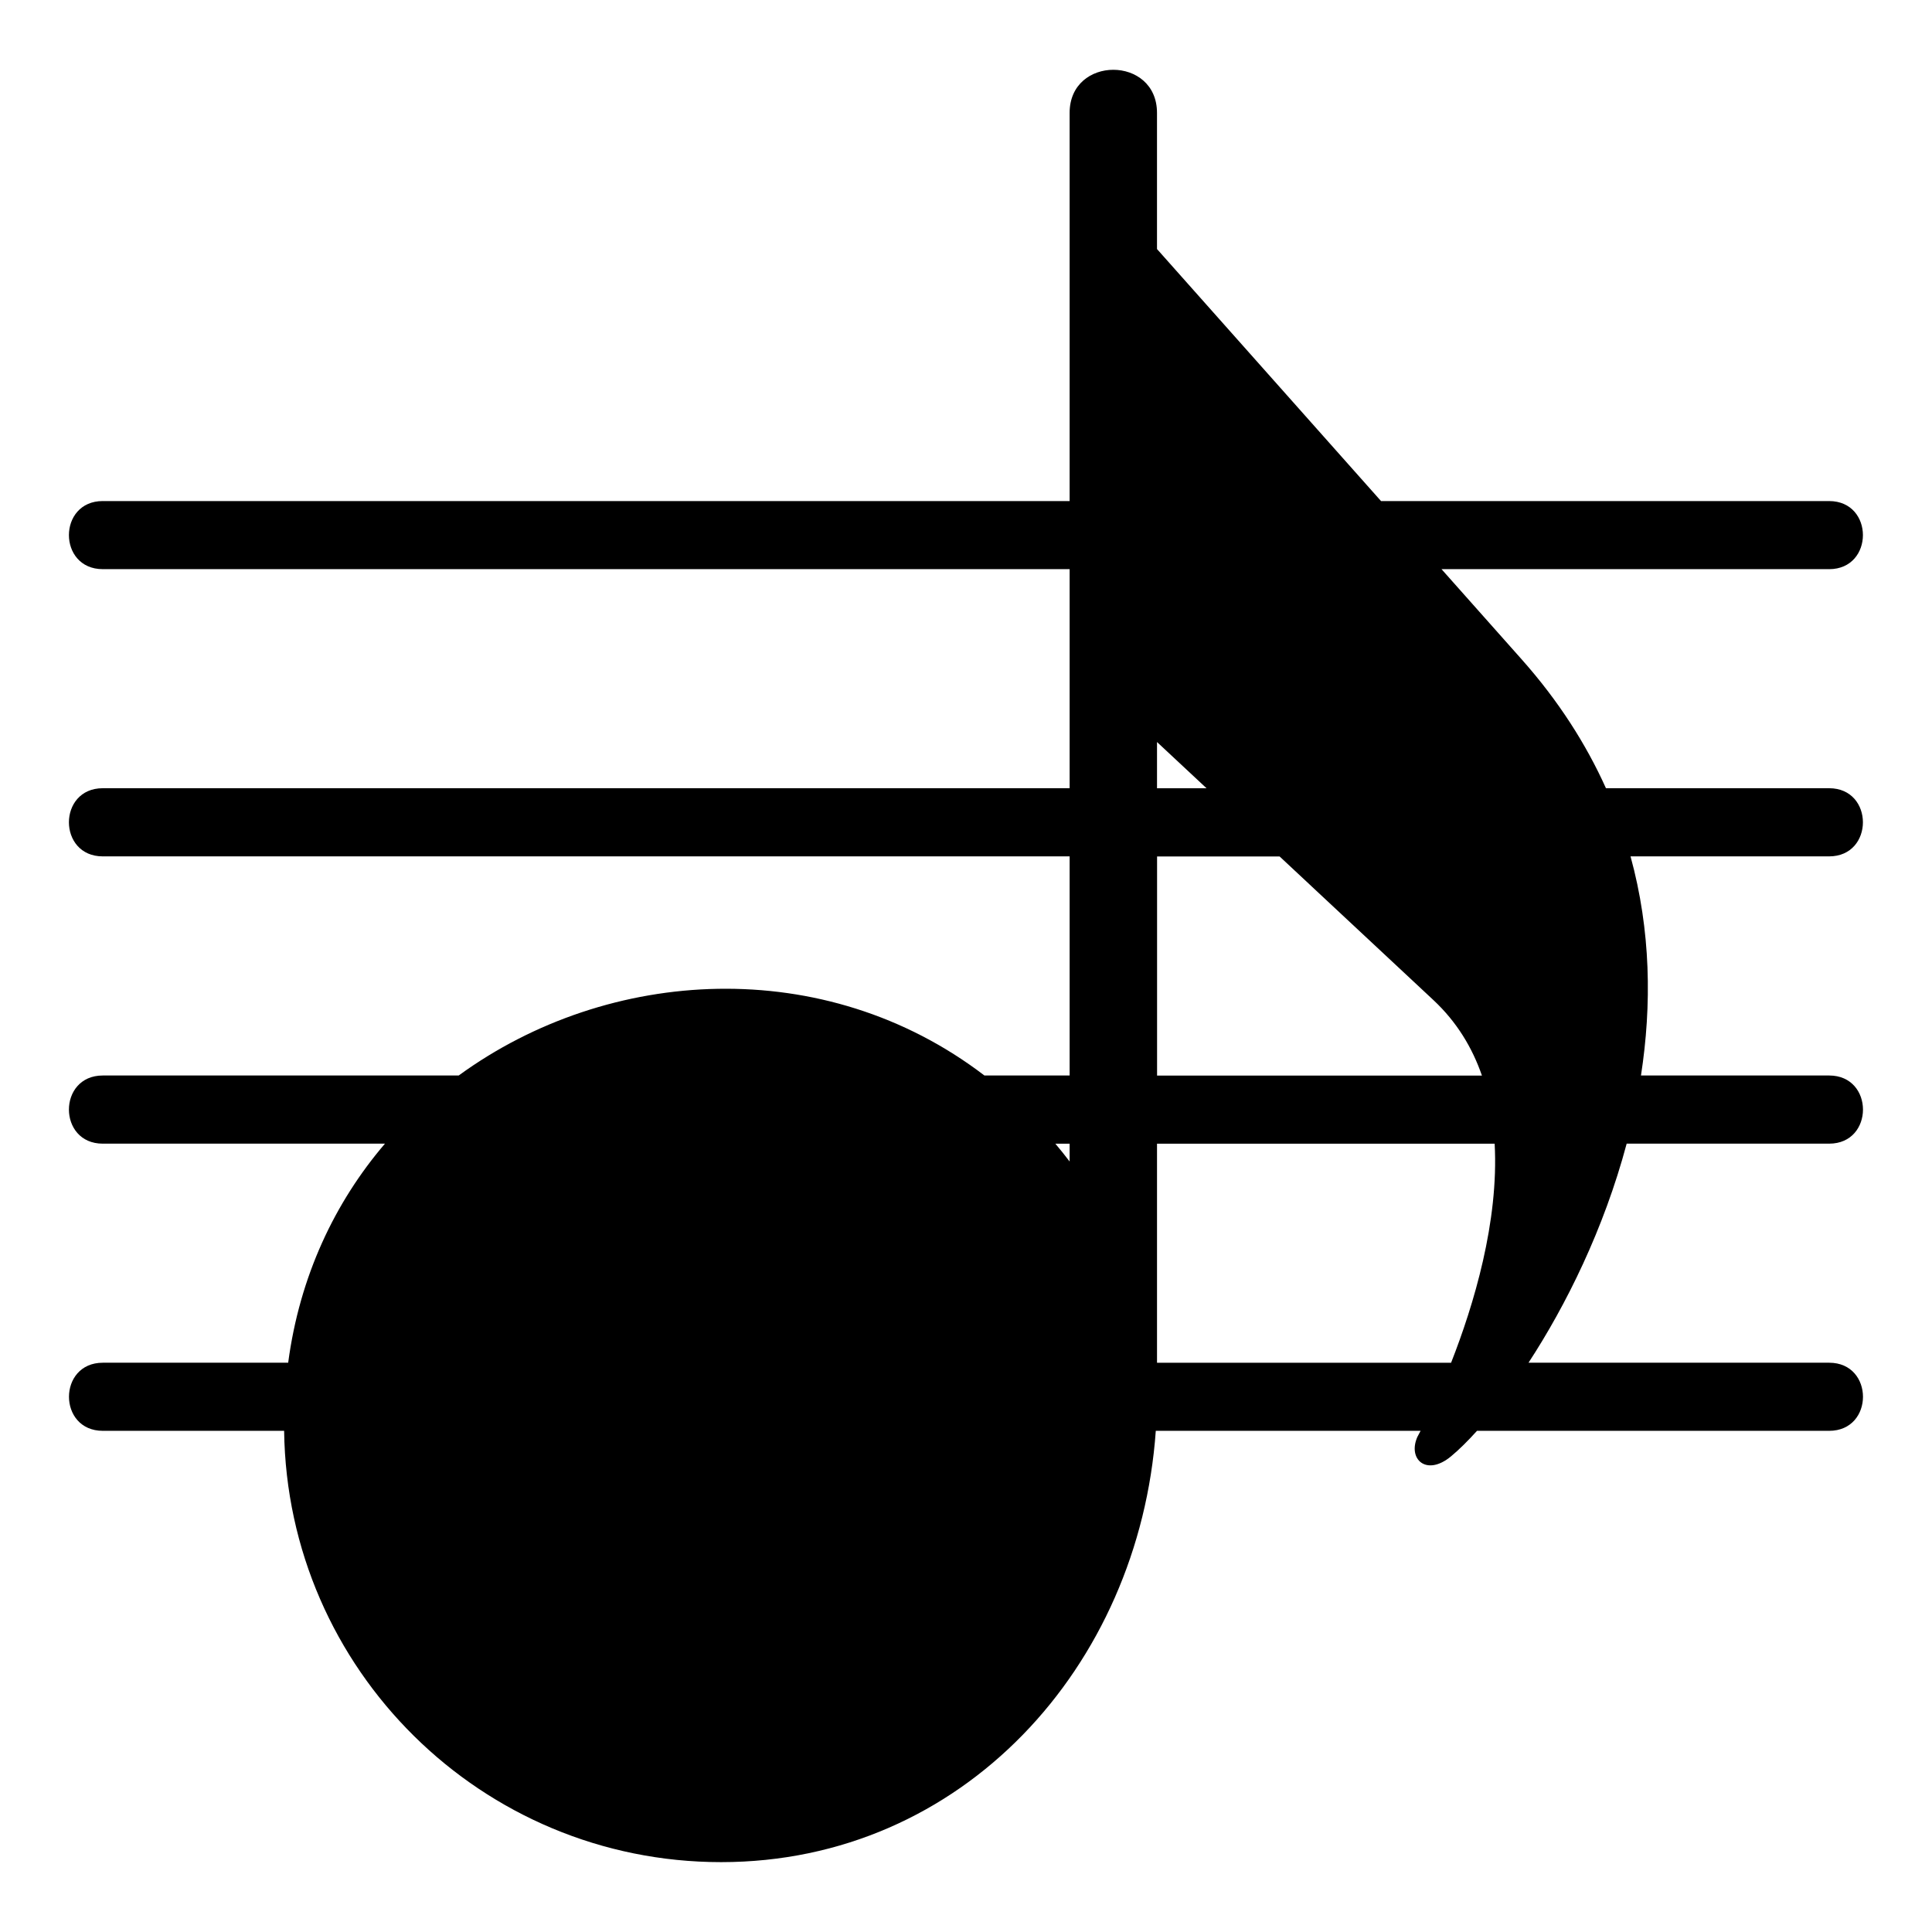 <?xml version="1.0" encoding="UTF-8"?>
<!-- The Best Svg Icon site in the world: iconSvg.co, Visit us! https://iconsvg.co -->
<svg fill="#000000" width="800px" height="800px" version="1.1" viewBox="144 144 512 512" xmlns="http://www.w3.org/2000/svg">
 <path d="m171.23 276.79h256.23v-102.87c0-15.234 23.156-15.234 23.156 0v36.078l59.371 66.789h118.75c11.941 0 11.941 18.047 0 18.047h-102.72l21.219 23.879c9.809 11.035 17.109 22.52 22.355 34.172h59.145c11.941 0 11.941 18.062 0 18.062h-52.629c5.394 19.648 5.652 39.418 2.766 58.07h49.879c11.941 0 11.941 18.062 0 18.062h-53.672c-6.047 22.672-16.098 42.879-26.012 58.055h79.684c11.941 0 11.941 18.047 0 18.047h-93.332c-2.492 2.766-4.82 5.047-6.879 6.758-6.5 5.394-11.531 0.801-8.934-5.125l0.863-1.633h-70.176c-4.414 62.391-51.148 114.3-115.19 114.3-63.449 0-114.99-51.027-115.81-114.3h-48.047c-11.957 0-11.957-18.047 0-18.047h49.121c3.039-22.898 12.348-42.5 25.648-58.055h-74.785c-11.957 0-11.957-18.062 0-18.062h94.328c39.723-28.945 97.051-32.316 139.32 0h22.582v-58.07h-256.23c-11.957 0-11.957-18.062 0-18.062h256.23v-58.055h-256.23c-11.957 0-11.957-18.047 0-18.047zm256.23 175.02v-4.715h-3.777c1.285 1.527 2.555 3.098 3.777 4.715zm101.09 53.34c6.016-15.324 12.68-37.41 11.547-58.055h-89.477v58.055zm8.176-76.117c-2.555-7.391-6.664-14.207-12.816-19.965l-40.809-38.102h-32.465v58.07h86.094zm-72.973-76.133-13.133-12.258v12.258z" fill-rule="evenodd"/>
</svg>